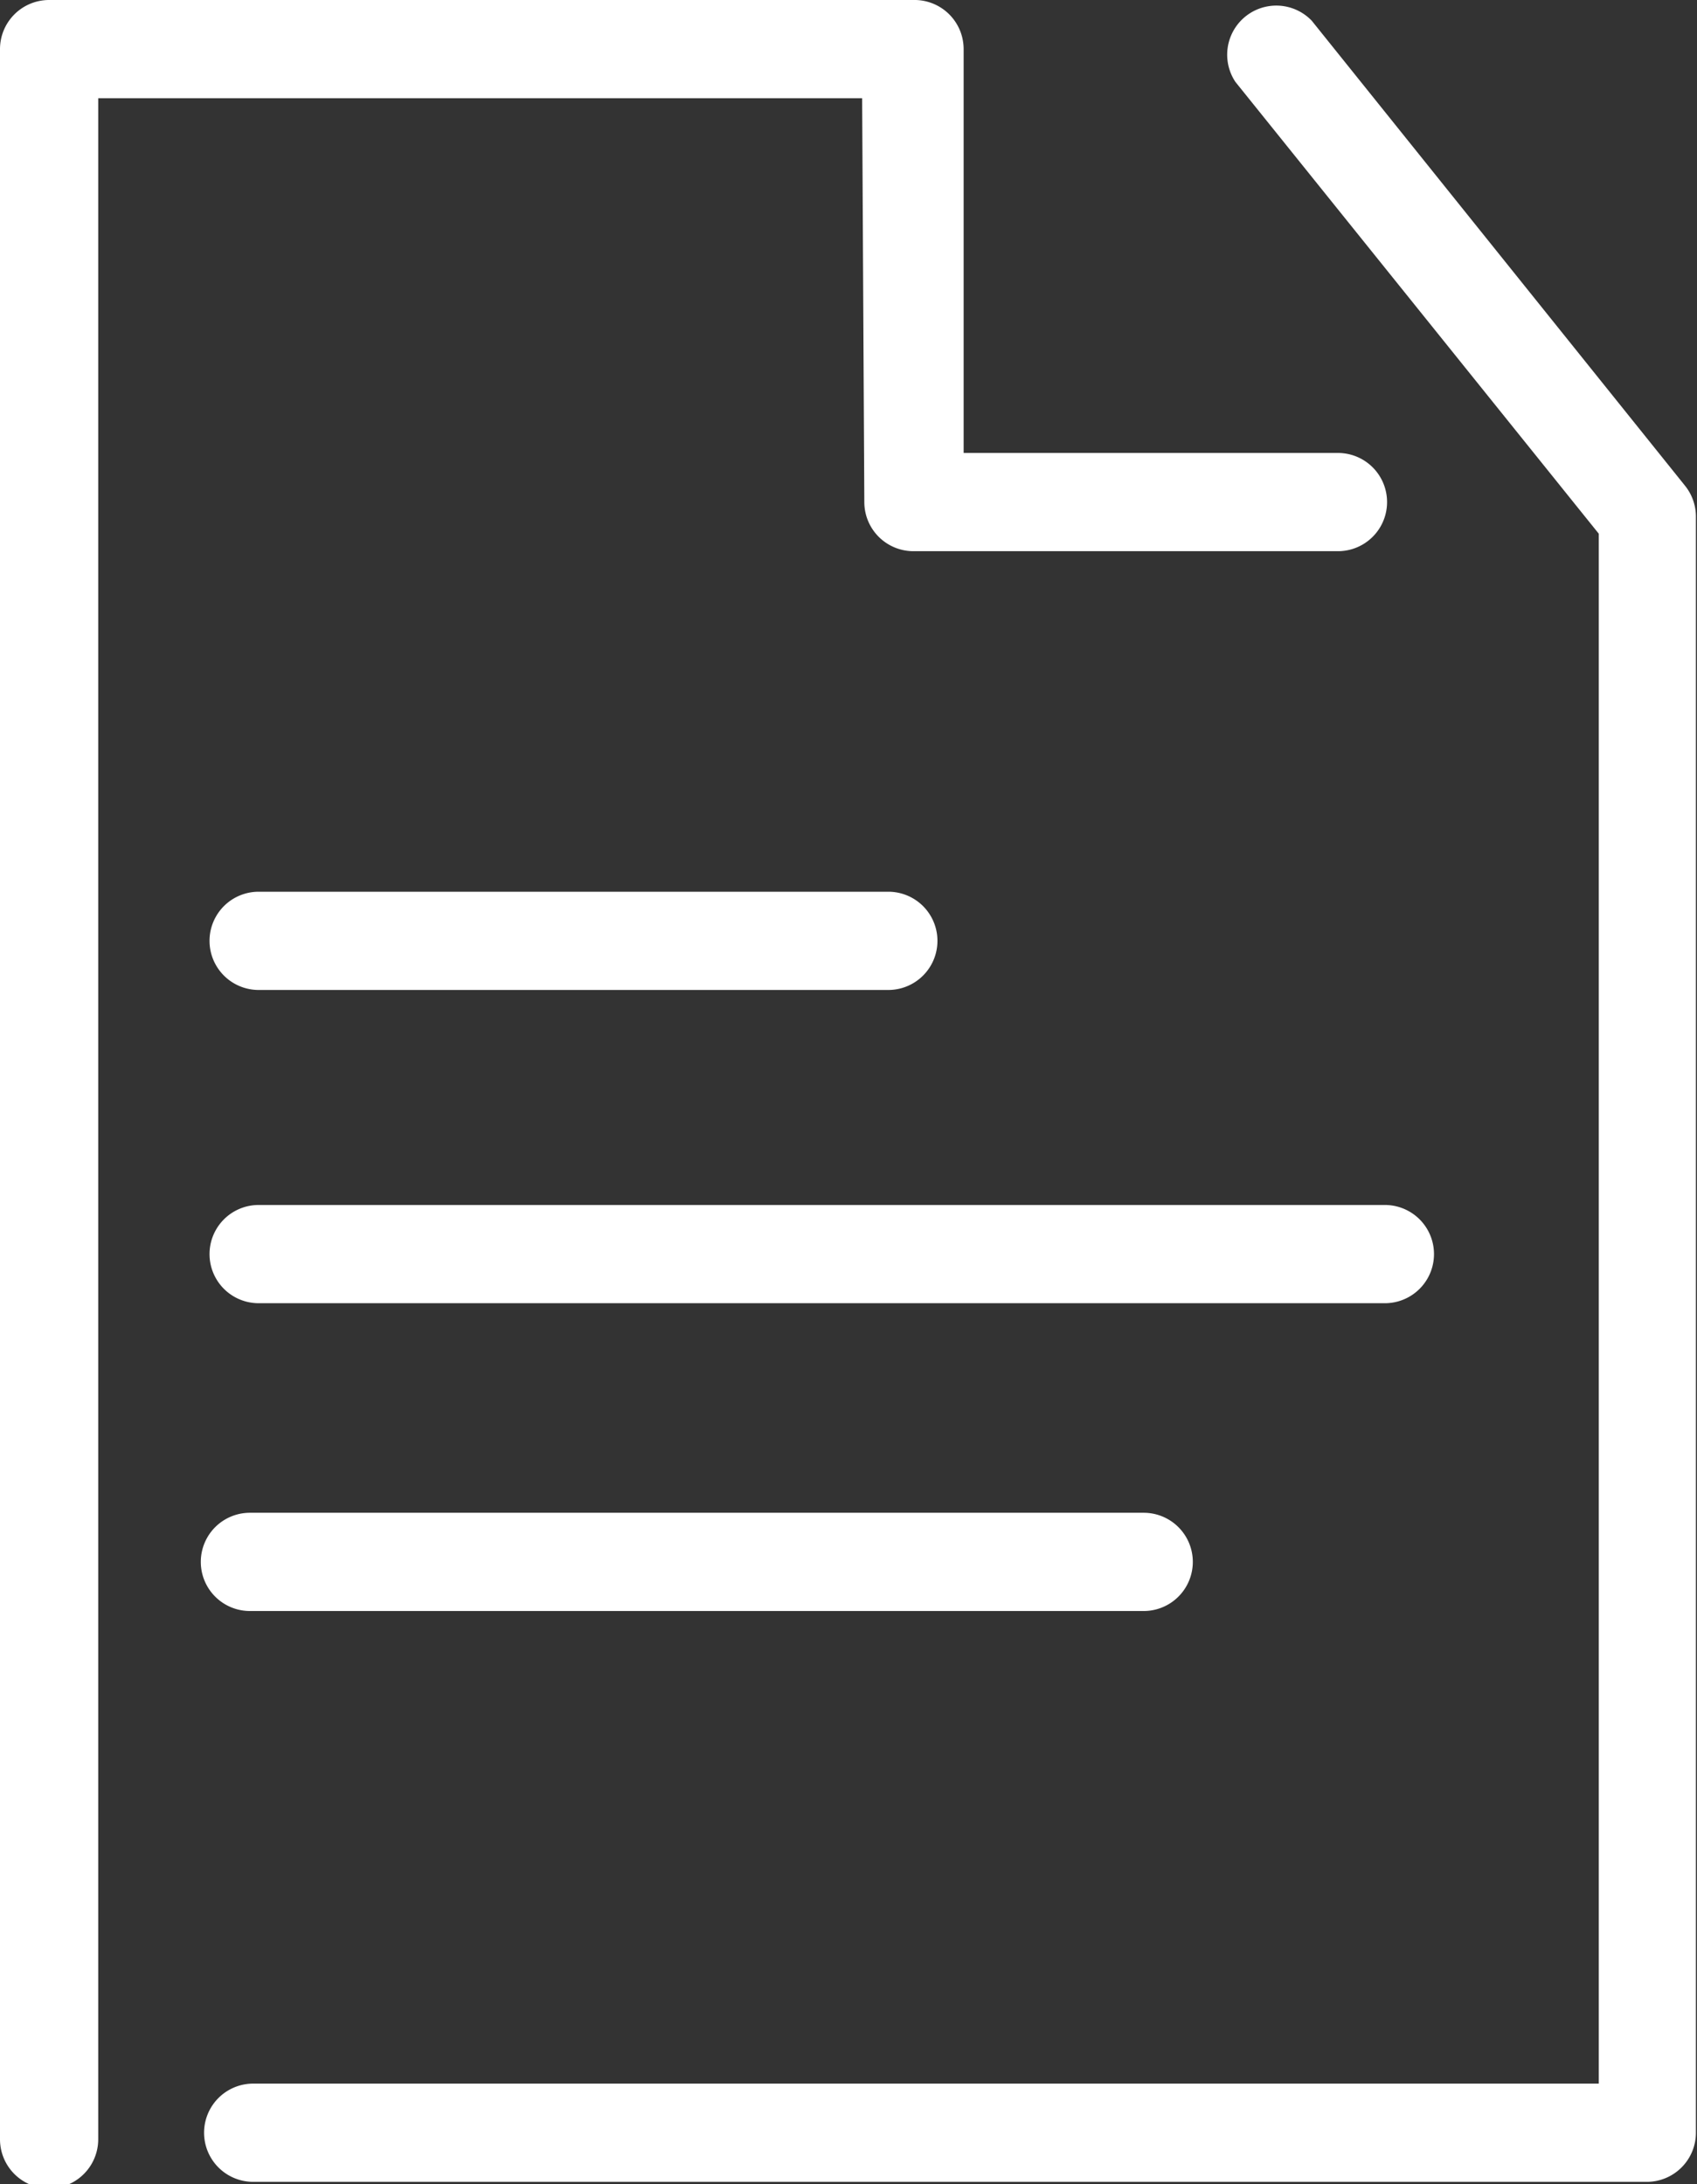 <svg id="Icon" xmlns="http://www.w3.org/2000/svg" viewBox="0 0 15.55 20.01"><rect x="0" y="0" width="15.55" height="20.01" fill="#333333" stroke="none"/><defs><style>.cls-1{fill:#ffffff;}</style></defs><title>document_grey_icon</title><path class="cls-1" d="M14.55,9a.45.45,0,0,0,.45.45h3.89a.45.45,0,0,0,0-.9H15.46V4.85A.45.45,0,0,0,15,4.4H7.08a.45.45,0,0,0-.45.45V24a.45.45,0,0,0,.9,0V5.3h7Z" transform="translate(-6.63 -4.4)"/><path class="cls-1" d="M22.07,8.85,18.65,4.59a.45.45,0,0,0-.7.56l3.33,4.14v14.2H8.95a.45.45,0,0,0,0,.9H21.72a.45.45,0,0,0,.45-.45V9.13A.45.45,0,0,0,22.07,8.85Z" transform="translate(-6.63 -4.4)"/><path class="cls-1" d="M9,13.47h5.77a.45.45,0,0,0,0-.9H9a.45.45,0,0,0,0,.9Z" transform="translate(-6.63 -4.4)"/><path class="cls-1" d="M9,16.34H19.32a.45.45,0,1,0,0-.9H9a.45.45,0,0,0,0,.9Z" transform="translate(-6.63 -4.4)"/><path class="cls-1" d="M8.92,19.16h8.19a.45.45,0,0,0,0-.9H8.92a.45.45,0,0,0,0,.9Z" transform="translate(-6.63 -4.4)"/></svg>